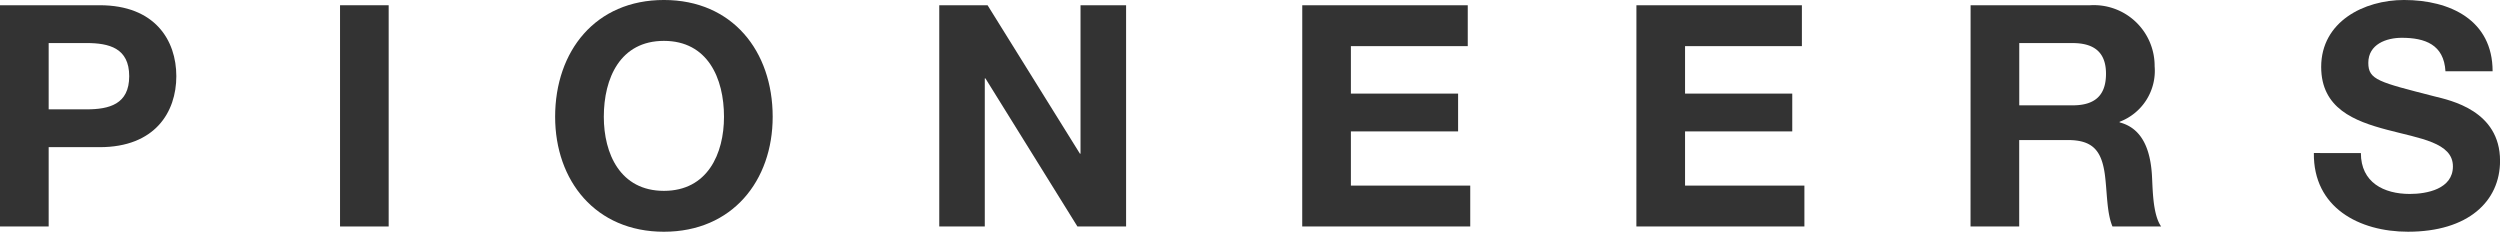 <svg xmlns="http://www.w3.org/2000/svg" xmlns:xlink="http://www.w3.org/1999/xlink" width="215.75" height="20" viewBox="0 0 215.75 20">
  <defs>
    <clipPath id="clip-path">
      <rect id="Rectángulo_30" data-name="Rectángulo 30" width="215.75" height="20" fill="none"/>
    </clipPath>
  </defs>
  <g id="PIONEERS" transform="translate(0 0)">
    <g id="Grupo_49" data-name="Grupo 49" transform="translate(0 0)" clip-path="url(#clip-path)">
      <path id="Trazado_79" data-name="Trazado 79" d="M0,.273H8.61c4.761,0,6.607,3.024,6.607,6.124s-1.845,6.124-6.607,6.124H4.2v6.846H0ZM4.2,9.258H7.46c1.953,0,3.691-.428,3.691-2.861S9.413,3.536,7.46,3.536H4.2Z" transform="translate(0 0.179)" fill="#333"/>
      <rect id="Rectángulo_29" data-name="Rectángulo 29" width="4.197" height="19.092" transform="translate(29.345 0.453)" fill="#333"/>
      <path id="Trazado_80" data-name="Trazado 80" d="M38.254,0c5.908,0,9.387,4.413,9.387,10.08,0,5.51-3.479,9.92-9.387,9.92s-9.387-4.41-9.387-9.92C28.867,4.413,32.346,0,38.254,0m0,16.472c3.769,0,5.186-3.208,5.186-6.391,0-3.342-1.417-6.552-5.186-6.552s-5.186,3.21-5.186,6.552c0,3.183,1.414,6.391,5.186,6.391" transform="translate(19.041 -0.001)" fill="#333"/>
      <path id="Trazado_81" data-name="Trazado 81" d="M48.841.274h4.171l7.969,12.809h.051V.274h3.933V19.366h-4.2L52.826,6.585H52.77V19.366H48.841Z" transform="translate(32.217 0.18)" fill="#333"/>
      <path id="Trazado_82" data-name="Trazado 82" d="M67.718.274H82V3.8H71.915V7.895h9.252v3.263H71.915v4.68h10.3v3.528h-14.5Z" transform="translate(44.667 0.18)" fill="#333"/>
      <path id="Trazado_83" data-name="Trazado 83" d="M85.094.274H99.374V3.8H89.291V7.895h9.252v3.263H89.291v4.68h10.3v3.528h-14.5Z" transform="translate(56.129 0.18)" fill="#333"/>
      <path id="Trazado_84" data-name="Trazado 84" d="M102.471.274h10.295a5.245,5.245,0,0,1,5.588,5.268,4.7,4.7,0,0,1-3.021,4.786v.055c2.061.533,2.649,2.541,2.783,4.466.078,1.2.051,3.449.8,4.517h-4.2c-.509-1.2-.455-3.049-.67-4.572-.294-2-1.067-2.888-3.18-2.888h-4.2v7.46h-4.2Zm4.2,8.637h4.6c1.87,0,2.886-.8,2.886-2.727,0-1.845-1.016-2.647-2.886-2.647h-4.6Z" transform="translate(67.591 0.18)" fill="#333"/>
      <path id="Trazado_85" data-name="Trazado 85" d="M124.381,13.209c0,2.541,1.98,3.53,4.225,3.53,1.47,0,3.718-.427,3.718-2.38,0-2.06-2.861-2.408-5.669-3.155-2.835-.748-5.7-1.845-5.7-5.429C120.959,1.87,124.648,0,128.1,0c3.985,0,7.649,1.738,7.649,6.149H131.68c-.133-2.3-1.763-2.886-3.769-2.886-1.339,0-2.889.559-2.889,2.164,0,1.472.911,1.658,5.7,2.889,1.391.347,5.669,1.23,5.669,5.561,0,3.5-2.753,6.122-7.943,6.122-4.222,0-8.182-2.084-8.125-6.791Z" transform="translate(79.363 -0.001)" fill="#333"/>
    </g>
  </g>
</svg>
